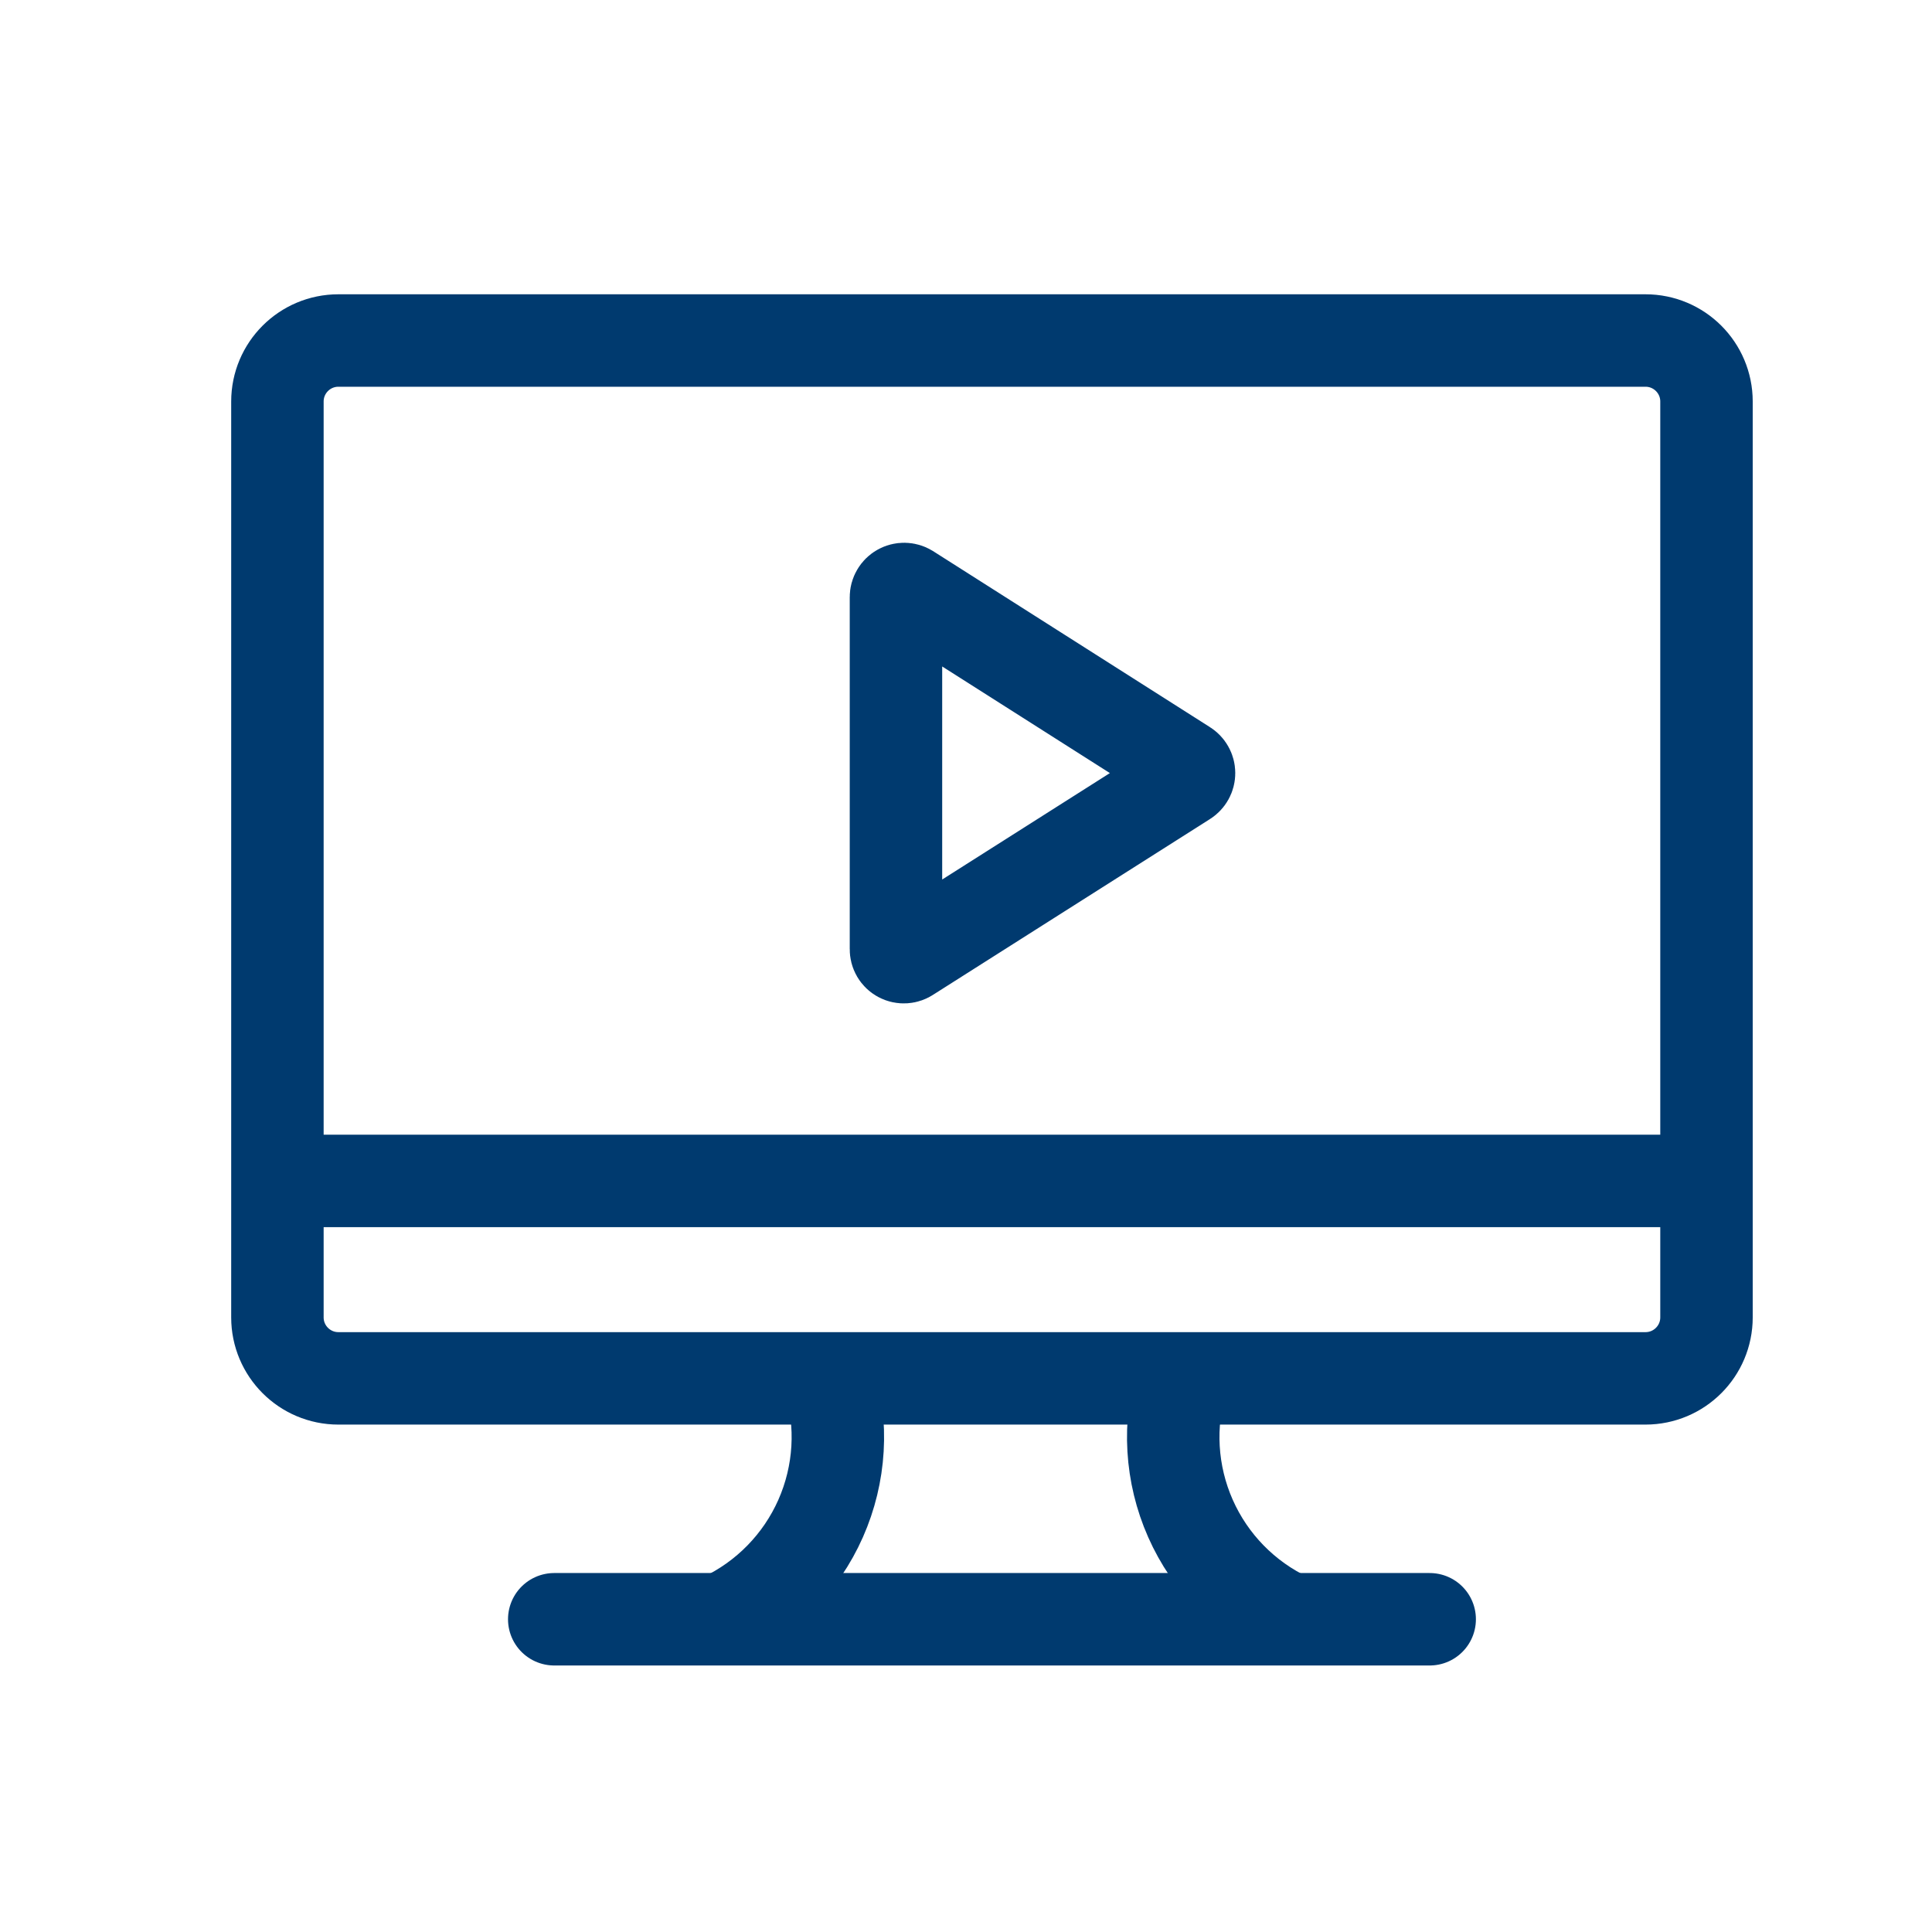<svg width="144" height="144" viewBox="0 0 144 144" fill="none" xmlns="http://www.w3.org/2000/svg">
<path d="M122.647 25.38H25.222C22.712 25.38 20.677 27.415 20.677 29.925V98.19C20.677 100.7 22.712 102.735 25.222 102.735H122.647C125.157 102.735 127.192 100.7 127.192 98.19V29.925C127.192 27.415 125.157 25.38 122.647 25.38Z" stroke="#003A6F" stroke-width="6.891"/>
<path d="M20.677 88.019H127.192" stroke="#003A6F" stroke-width="6.891"/>
<path d="M53.82 120.69C57.093 119.153 59.702 116.485 61.166 113.178C62.629 109.871 62.849 106.146 61.785 102.69" stroke="#003A6F" stroke-width="6.891"/>
<path d="M96.075 120.69C92.801 119.153 90.193 116.485 88.729 113.178C87.266 109.871 87.046 106.146 88.11 102.69" stroke="#003A6F" stroke-width="6.891"/>
<path d="M41.31 120.69H106.56" stroke="#003A6F" stroke-width="6.891" stroke-linecap="round"/>
<path d="M66.78 70.74V44.505C66.78 44.398 66.809 44.292 66.864 44.2C66.918 44.107 66.996 44.03 67.09 43.978C67.184 43.925 67.29 43.898 67.398 43.9C67.505 43.902 67.61 43.932 67.702 43.988L88.335 57.105C88.423 57.16 88.496 57.236 88.547 57.327C88.598 57.417 88.624 57.519 88.624 57.623C88.624 57.727 88.598 57.829 88.547 57.919C88.496 58.01 88.423 58.086 88.335 58.141L67.702 71.236C67.614 71.298 67.509 71.335 67.401 71.342C67.292 71.348 67.184 71.325 67.088 71.273C66.992 71.222 66.913 71.145 66.858 71.051C66.804 70.957 66.777 70.849 66.78 70.74Z" stroke="#003A6F" stroke-width="6.891"/>
</svg>

